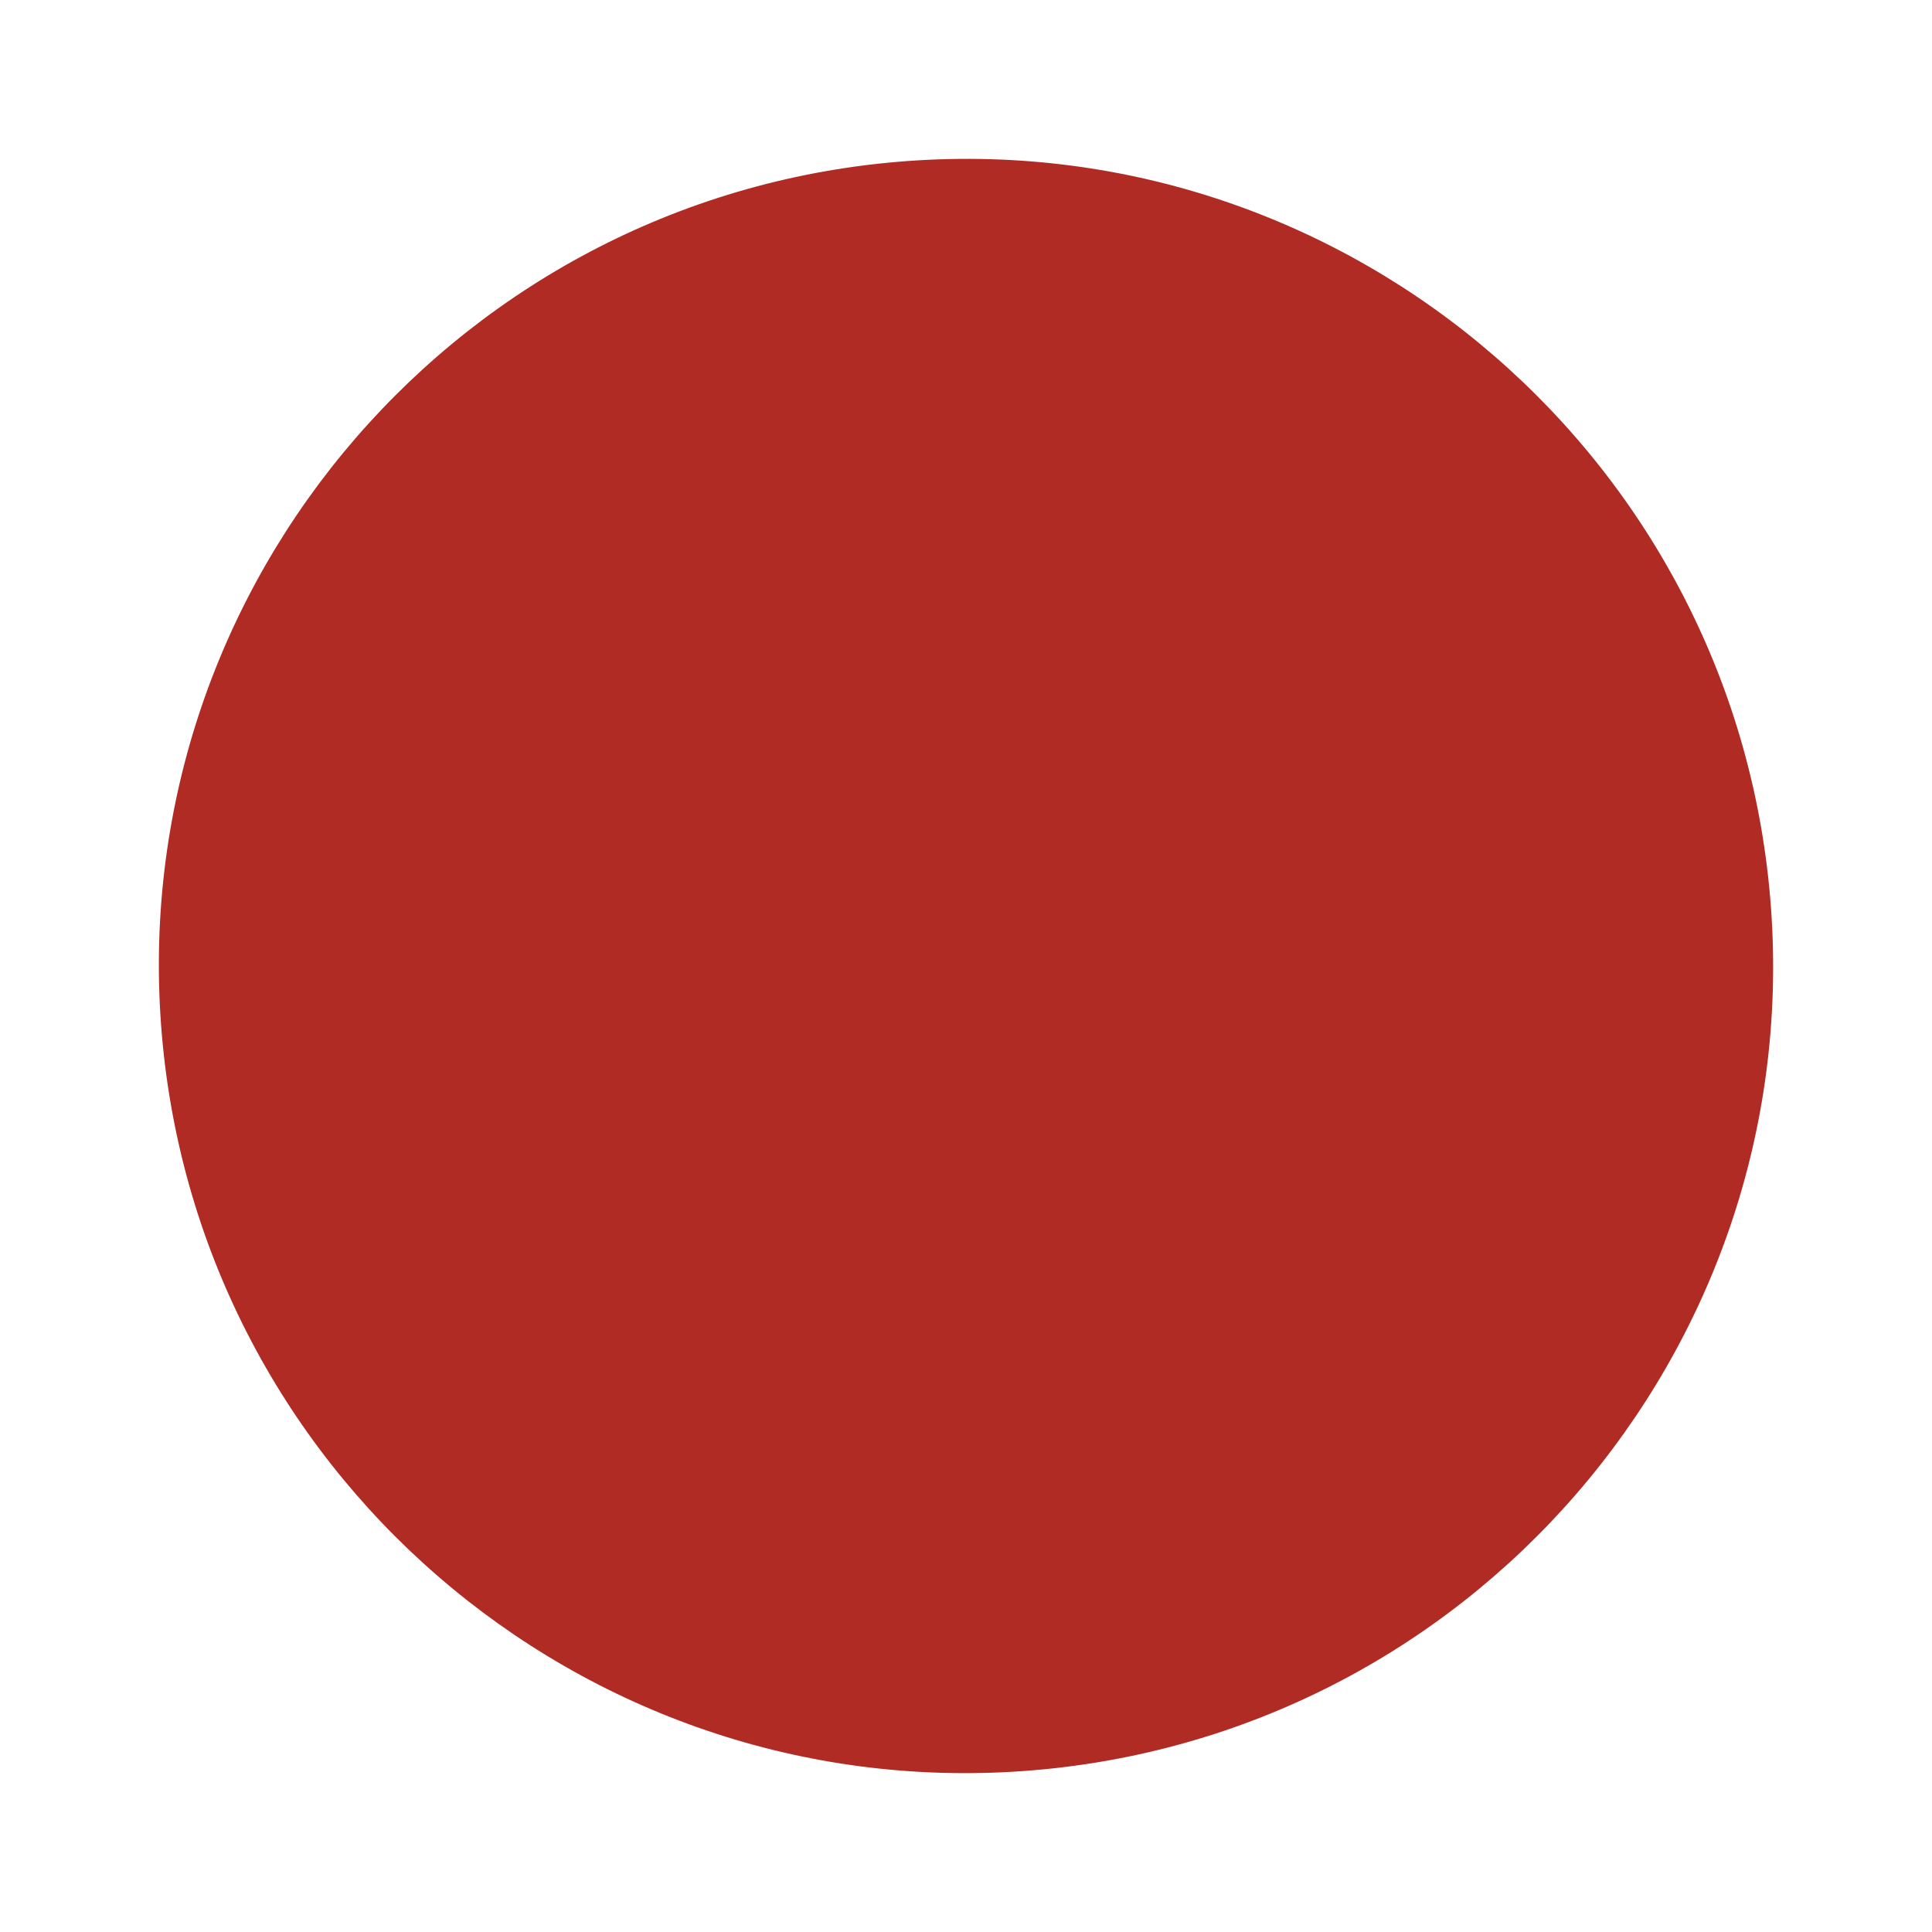 <?xml version="1.0" encoding="UTF-8"?>
<svg id="_レイヤー_1" data-name=" レイヤー 1" xmlns="http://www.w3.org/2000/svg" version="1.1" viewBox="0 0 30 30">
  <defs>
    <style>
      .cls-1 {
        fill: #b02b24;
        stroke-width: 0px;
      }
    </style>
  </defs>
  <path id="_長方形_5760" data-name=" 長方形 5760" class="cls-1" d="M14.1,2.5h0c6.9-.5,12.9,4.7,13.4,11.6h0c.5,6.9-4.7,12.9-11.6,13.4h0c-6.9.5-12.9-4.7-13.4-11.6h0C2,9,7.2,3,14.1,2.5Z"/>
</svg>